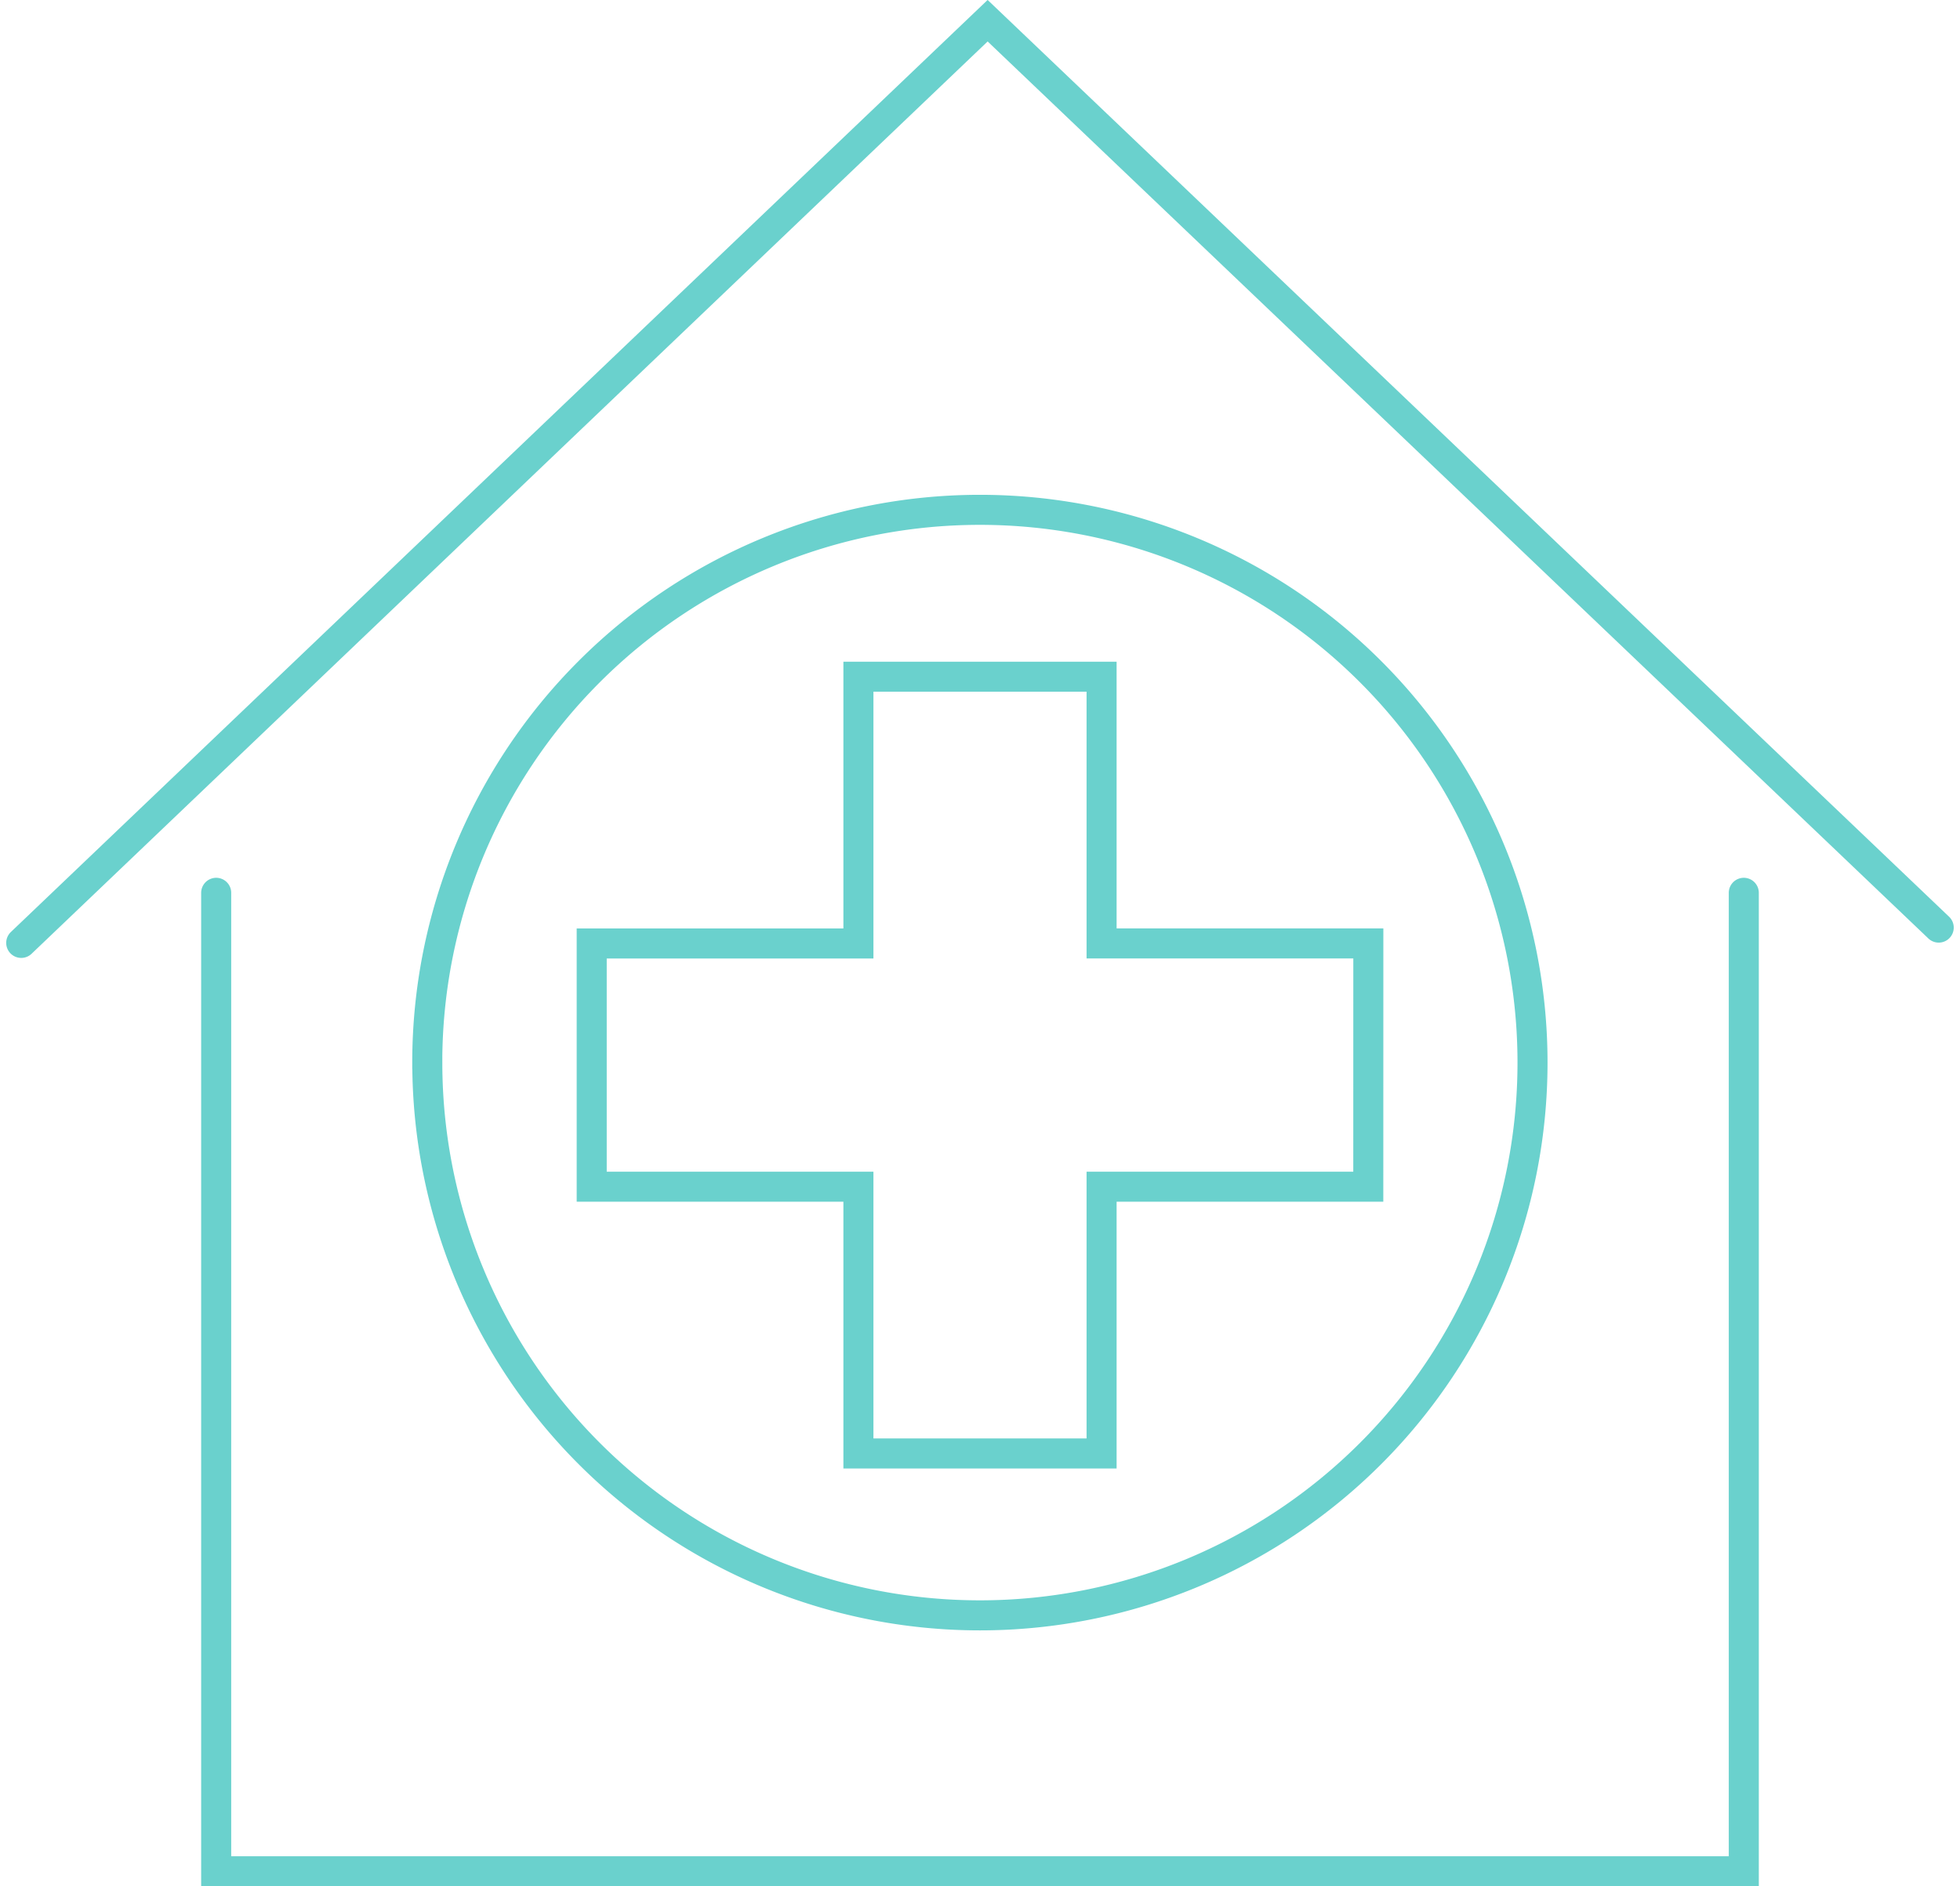 <?xml version="1.0" encoding="utf-8"?><svg xmlns="http://www.w3.org/2000/svg" width="97.889" height="94.182" viewBox="0 0 97.889 94.182">
  <g id="Group_1" data-name="Group 1" transform="translate(1.06 1.036)">
    <path id="Path_1" data-name="Path 1" d="M44.939,22.745V71.6H-31.355V22.745m-9.737,2.5L7.174-20.8l47.5,45.281m-75.487,6.741a27.6,27.6,0,1,1,27.6,27.6A27.6,27.6,0,0,1-20.811,31.224Zm47-5.95H12.865V11.955H.72v13.32H-12.6V37.419H.72v13.32H12.865V37.419h13.32Z" transform="translate(41.092 20.798)" fill="none" stroke="#6ad1cd" stroke-linecap="round" stroke-width="1.5"/>
  </g>
</svg>

